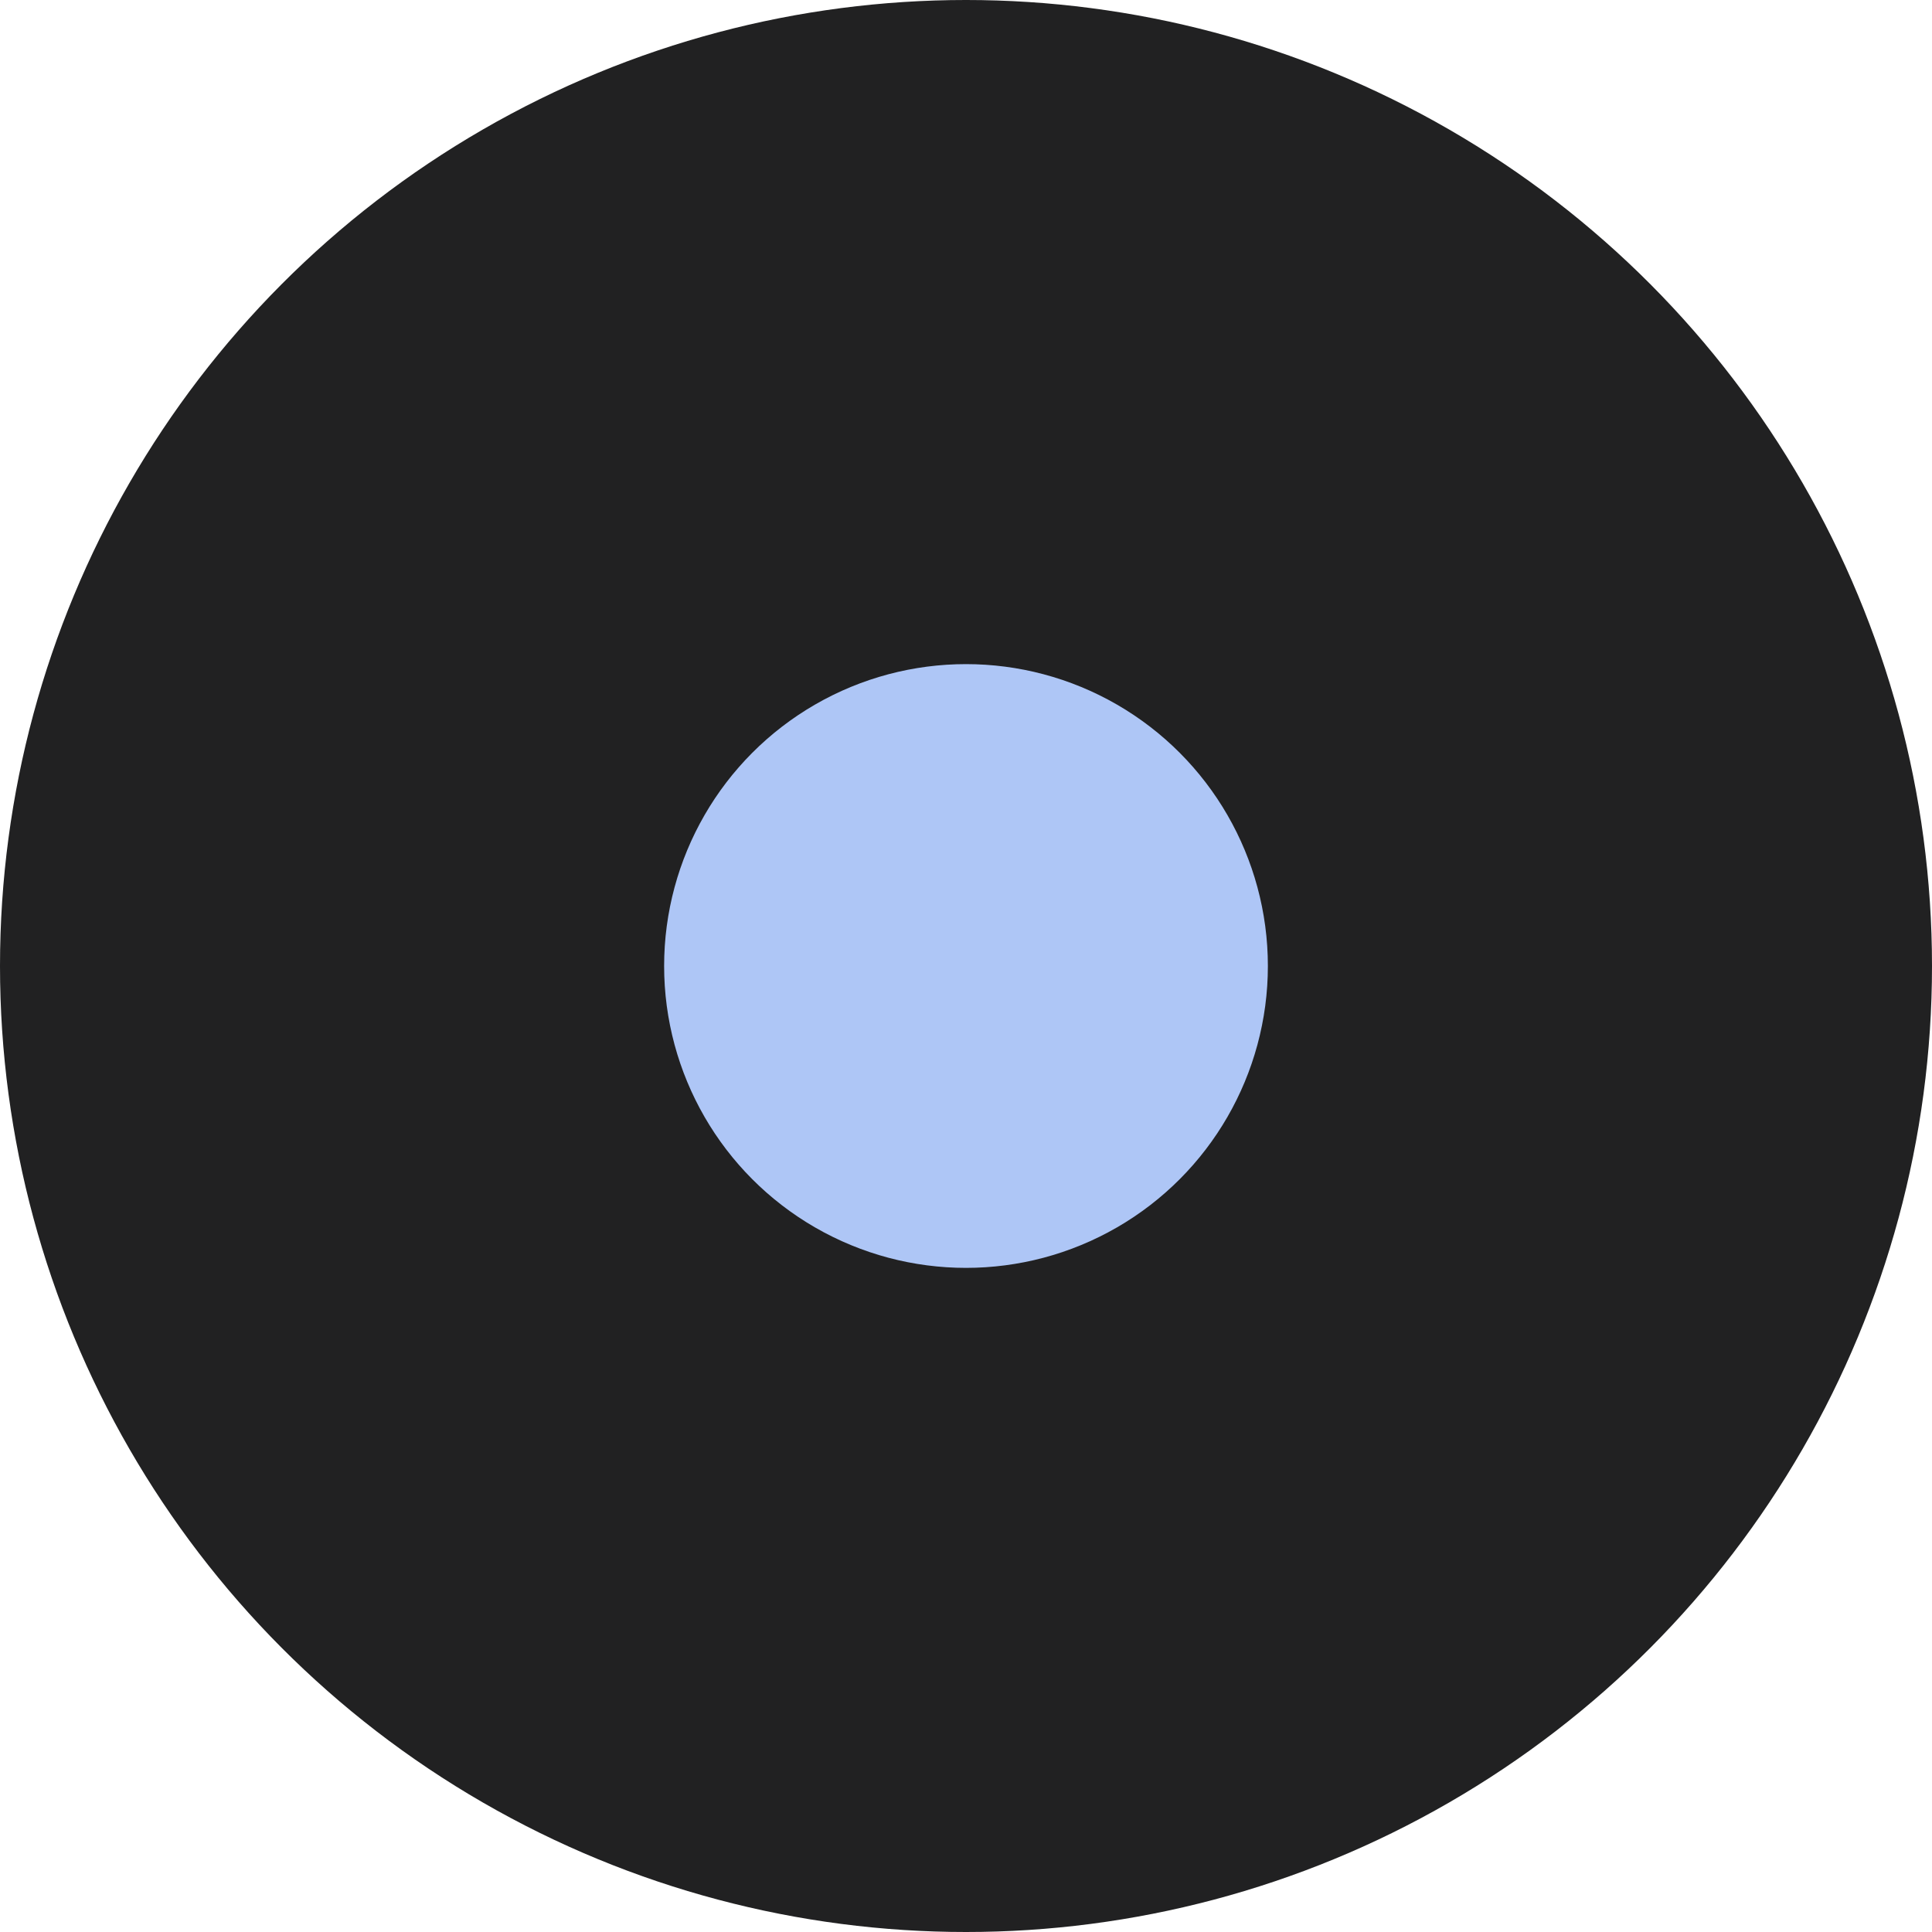<svg width="64" height="64" viewBox="0 0 64 64" fill="none" xmlns="http://www.w3.org/2000/svg">
  <!-- Background: Deep Charcoal (#212122) -->
  <circle cx="32" cy="32" r="32" fill="#212122"/>
  
 
  <circle cx="32" cy="32" r="10" fill="#aec6f6"/>
</svg>